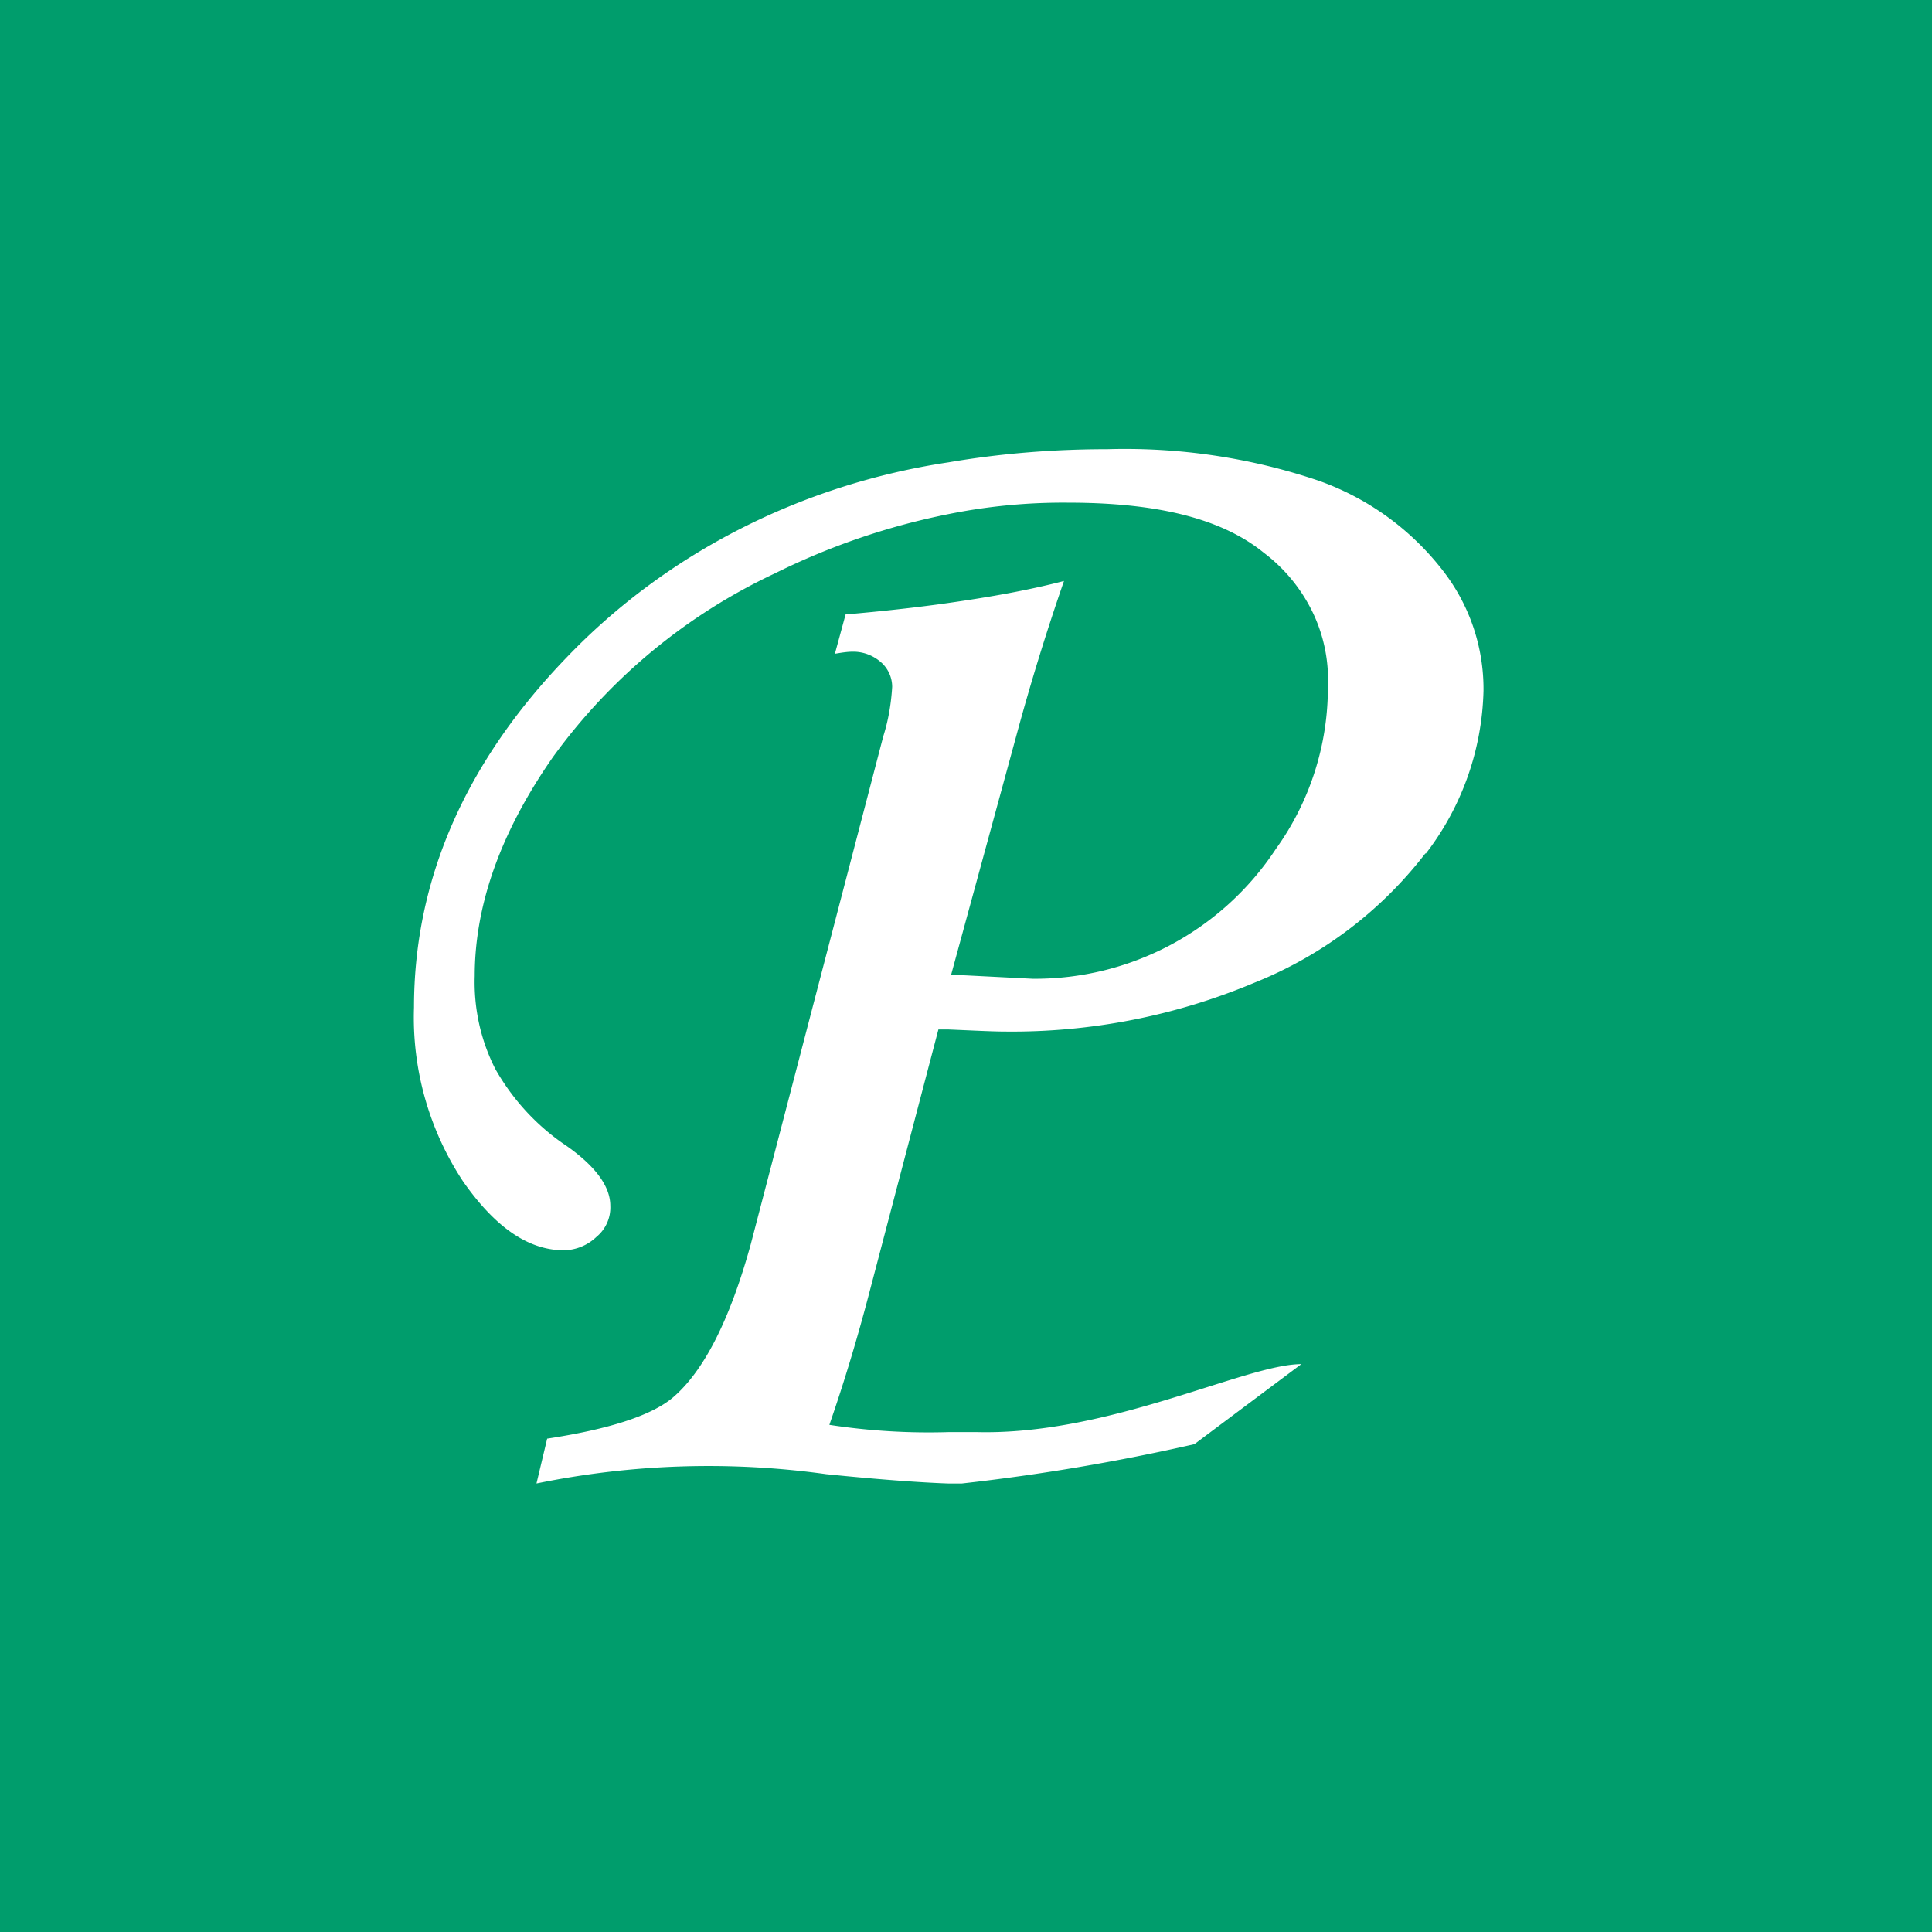 <svg width="56" height="56" viewBox="0 0 56 56" xmlns="http://www.w3.org/2000/svg"><path fill="#009D6C" d="M0 0h56v56H0z"/><path d="M41.32 24.73a11.75 11.75 0 0 1-4.95 3.75 18.13 18.13 0 0 1-7.24 1.42c-.35 0-.92-.03-1.64-.06h-.29l-2 7.62c-.34 1.3-.72 2.57-1.16 3.84a19 19 0 0 0 3.47.21h.8c3.84.1 7.8-1.97 9.41-1.97l-3.1 2.32A60.49 60.49 0 0 1 27.88 43h-.4c-.85-.03-2.05-.12-3.53-.27a24.77 24.77 0 0 0-8.4.27l.31-1.3c1.77-.27 3-.66 3.63-1.18.9-.76 1.66-2.24 2.27-4.45l3.84-14.72c.15-.47.23-.95.26-1.44a.95.95 0 0 0-.33-.72c-.22-.19-.5-.3-.8-.3-.18 0-.35.03-.53.06l.31-1.14c1.04-.09 2.05-.2 2.96-.33 1.27-.18 2.37-.38 3.37-.64a67.8 67.8 0 0 0-1.38 4.48l-1.89 6.93 2.36.12a8.36 8.36 0 0 0 7.05-3.76 8.02 8.02 0 0 0 1.51-4.7 4.52 4.52 0 0 0-.44-2.16 4.77 4.77 0 0 0-1.42-1.73c-1.23-1-3.11-1.45-5.67-1.45-1.16-.01-2.32.1-3.46.33-1.76.35-3.45.93-5.04 1.72a16.68 16.68 0 0 0-6.43 5.32c-1.5 2.15-2.27 4.27-2.27 6.35-.03.93.17 1.86.6 2.7.5.88 1.2 1.65 2.07 2.23.85.6 1.26 1.18 1.26 1.73a1.1 1.1 0 0 1-.4.9 1.4 1.4 0 0 1-.94.39c-1.04 0-2-.67-2.93-2A8.62 8.62 0 0 1 12 29.2c0-3.69 1.48-7.1 4.44-10.16 2.9-3.02 6.8-5 11.06-5.64 1.52-.26 3.06-.38 4.6-.38 2.09-.06 4.17.25 6.14.92a7.87 7.87 0 0 1 3.56 2.57 5.59 5.59 0 0 1 1.2 3.51 8.05 8.05 0 0 1-1.67 4.72h-.01Z" fill="#fff"/></svg>